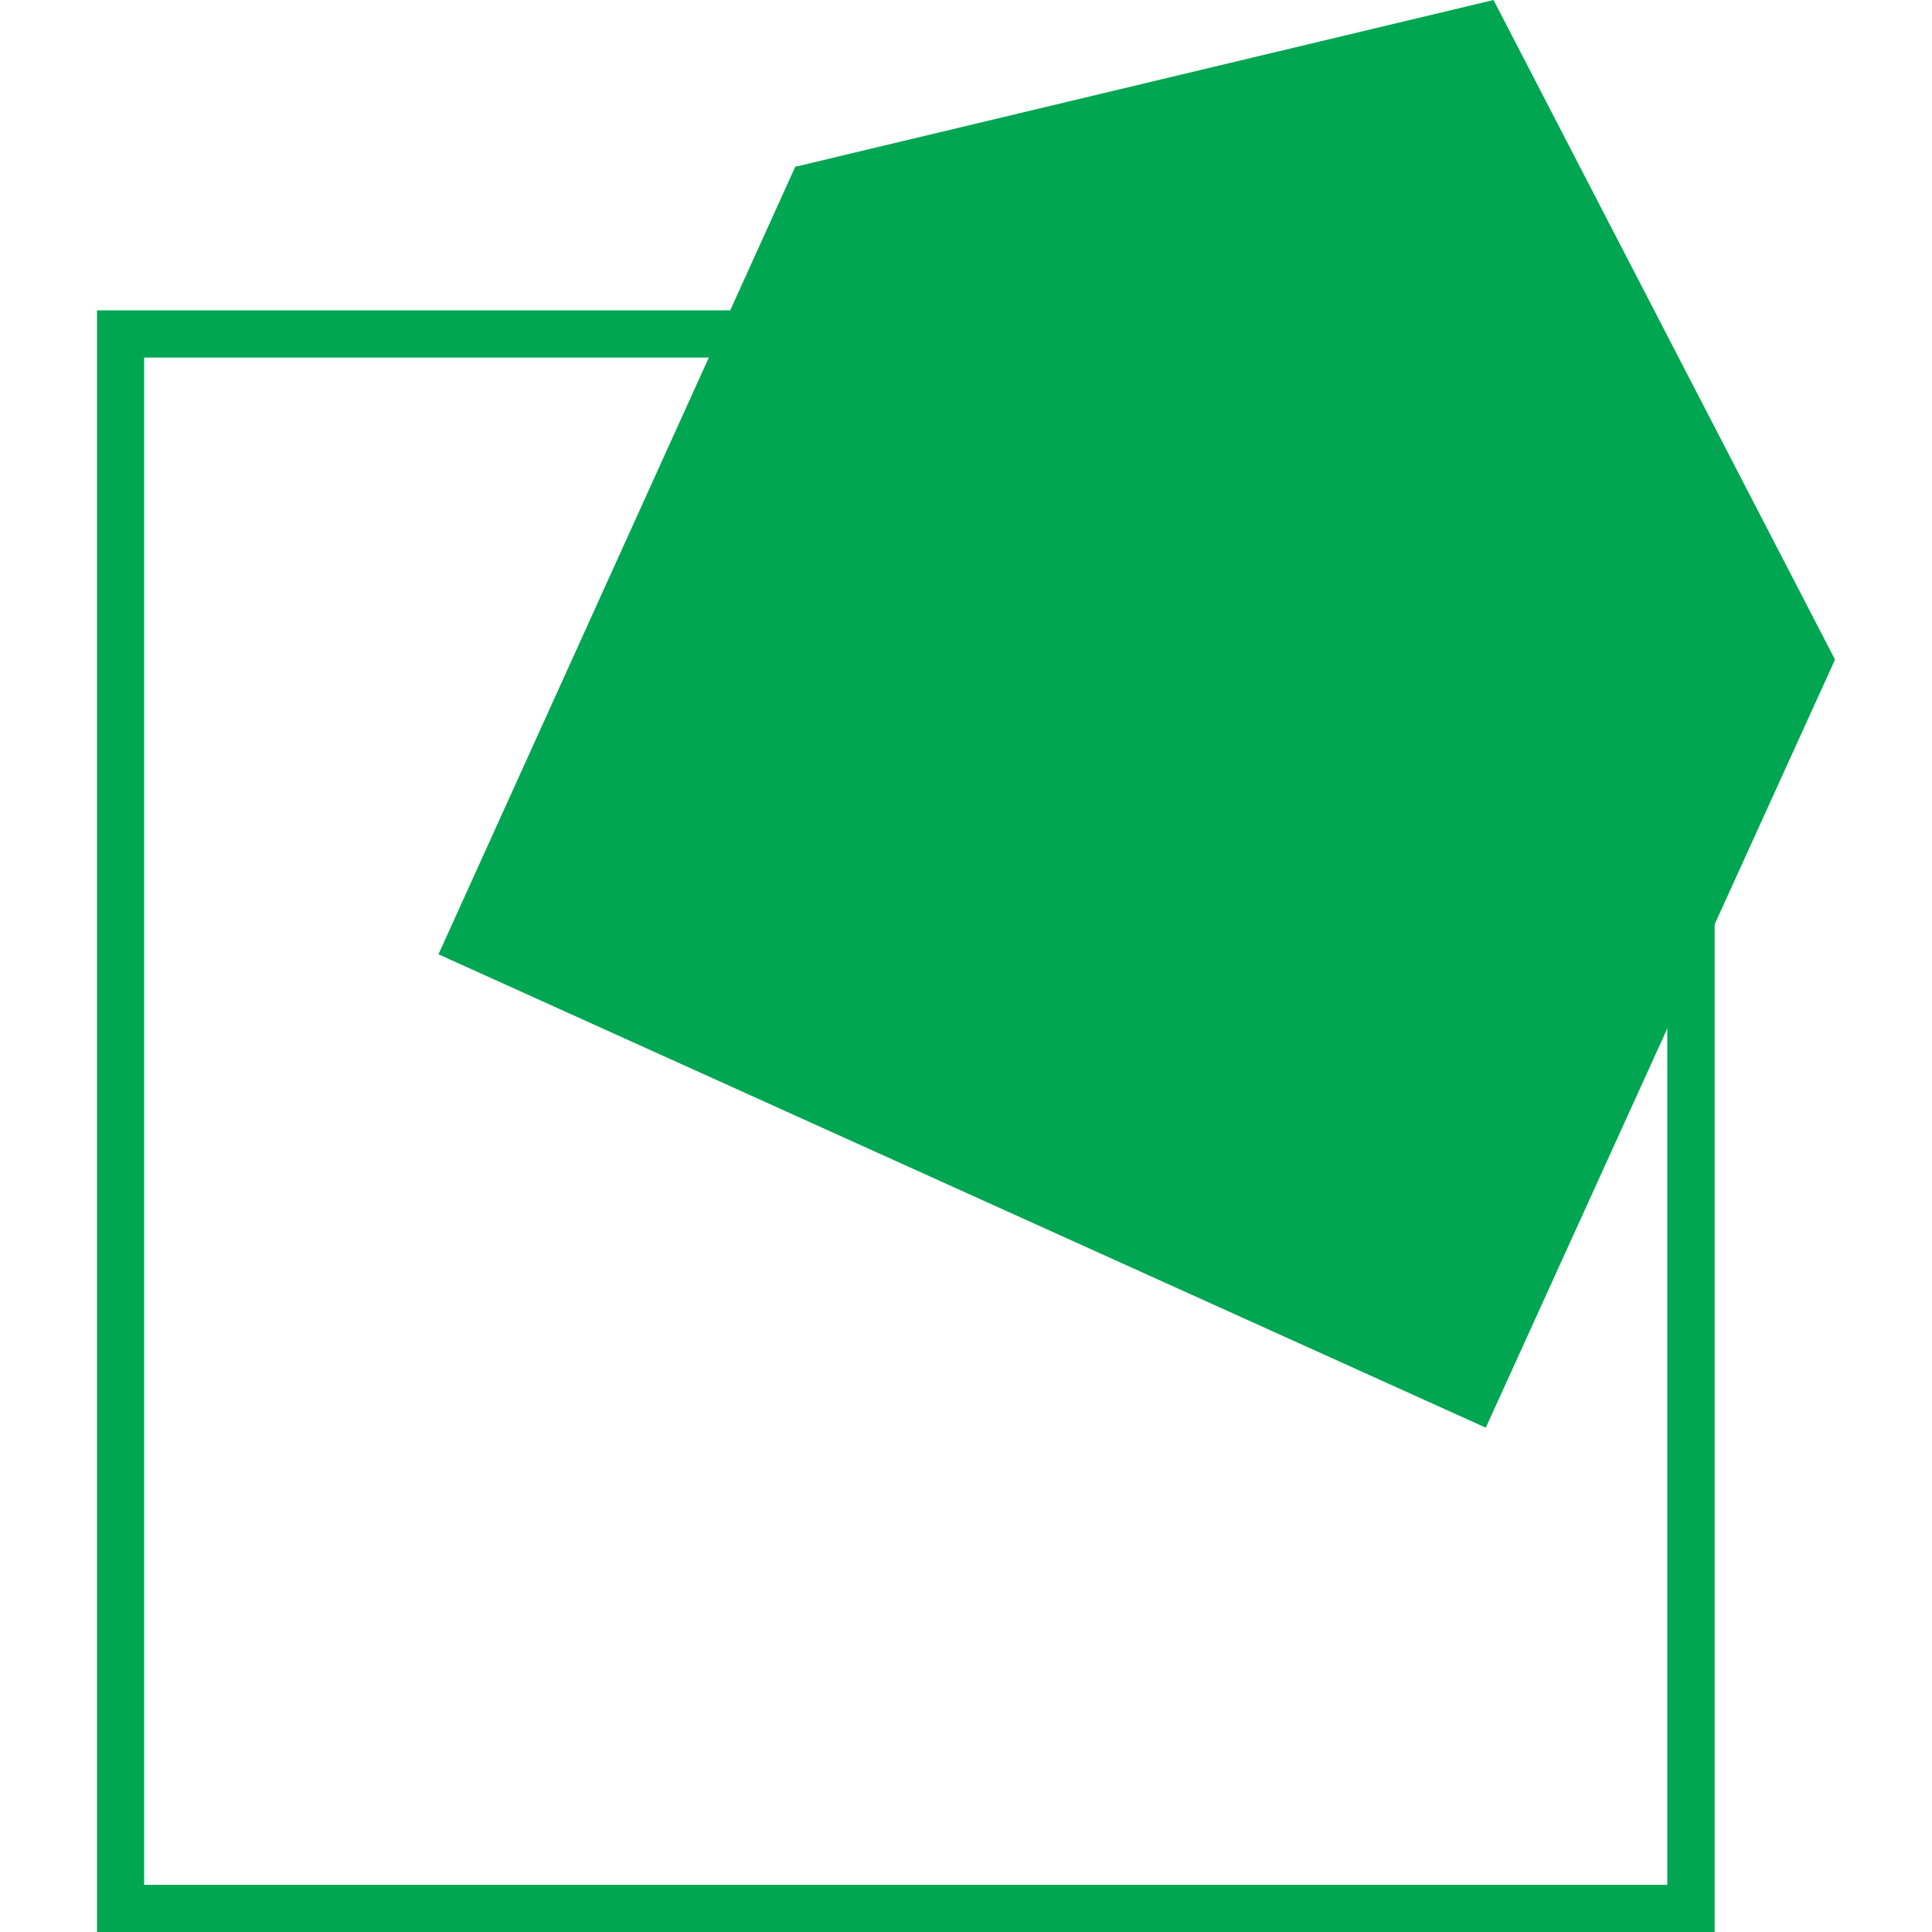 <?xml version="1.0" encoding="utf-8"?>
<!-- Generator: Adobe Illustrator 25.2.0, SVG Export Plug-In . SVG Version: 6.00 Build 0)  -->
<svg version="1.1" id="Layer_1" xmlns="http://www.w3.org/2000/svg" xmlns:xlink="http://www.w3.org/1999/xlink" x="0px" y="0px"
	 viewBox="0 0 1024 1024" style="enable-background:new 0 0 1024 1024;" xml:space="preserve">
<style type="text/css">
	.st0{fill:#00A651;}
</style>
<g>
	<g>
		<polygon class="st0" points="972.6,349.6 791.6,0 421.5,88.4 232.4,505.8 787.5,756.7 		"/>
		<g>
			<path class="st0" d="M430.8,189.5l-138.3,306l-11,24.3l24.9,9.4l472.2,177.9l22,8.3l9.6-21.4l73.5-163.2V999H76.4V189.5H430.8
				 M469.6,164.5H51.4V1024h857.4V414.3L787.5,683.7L315.4,505.8L469.6,164.5L469.6,164.5z"/>
		</g>
	</g>
</g>
</svg>
